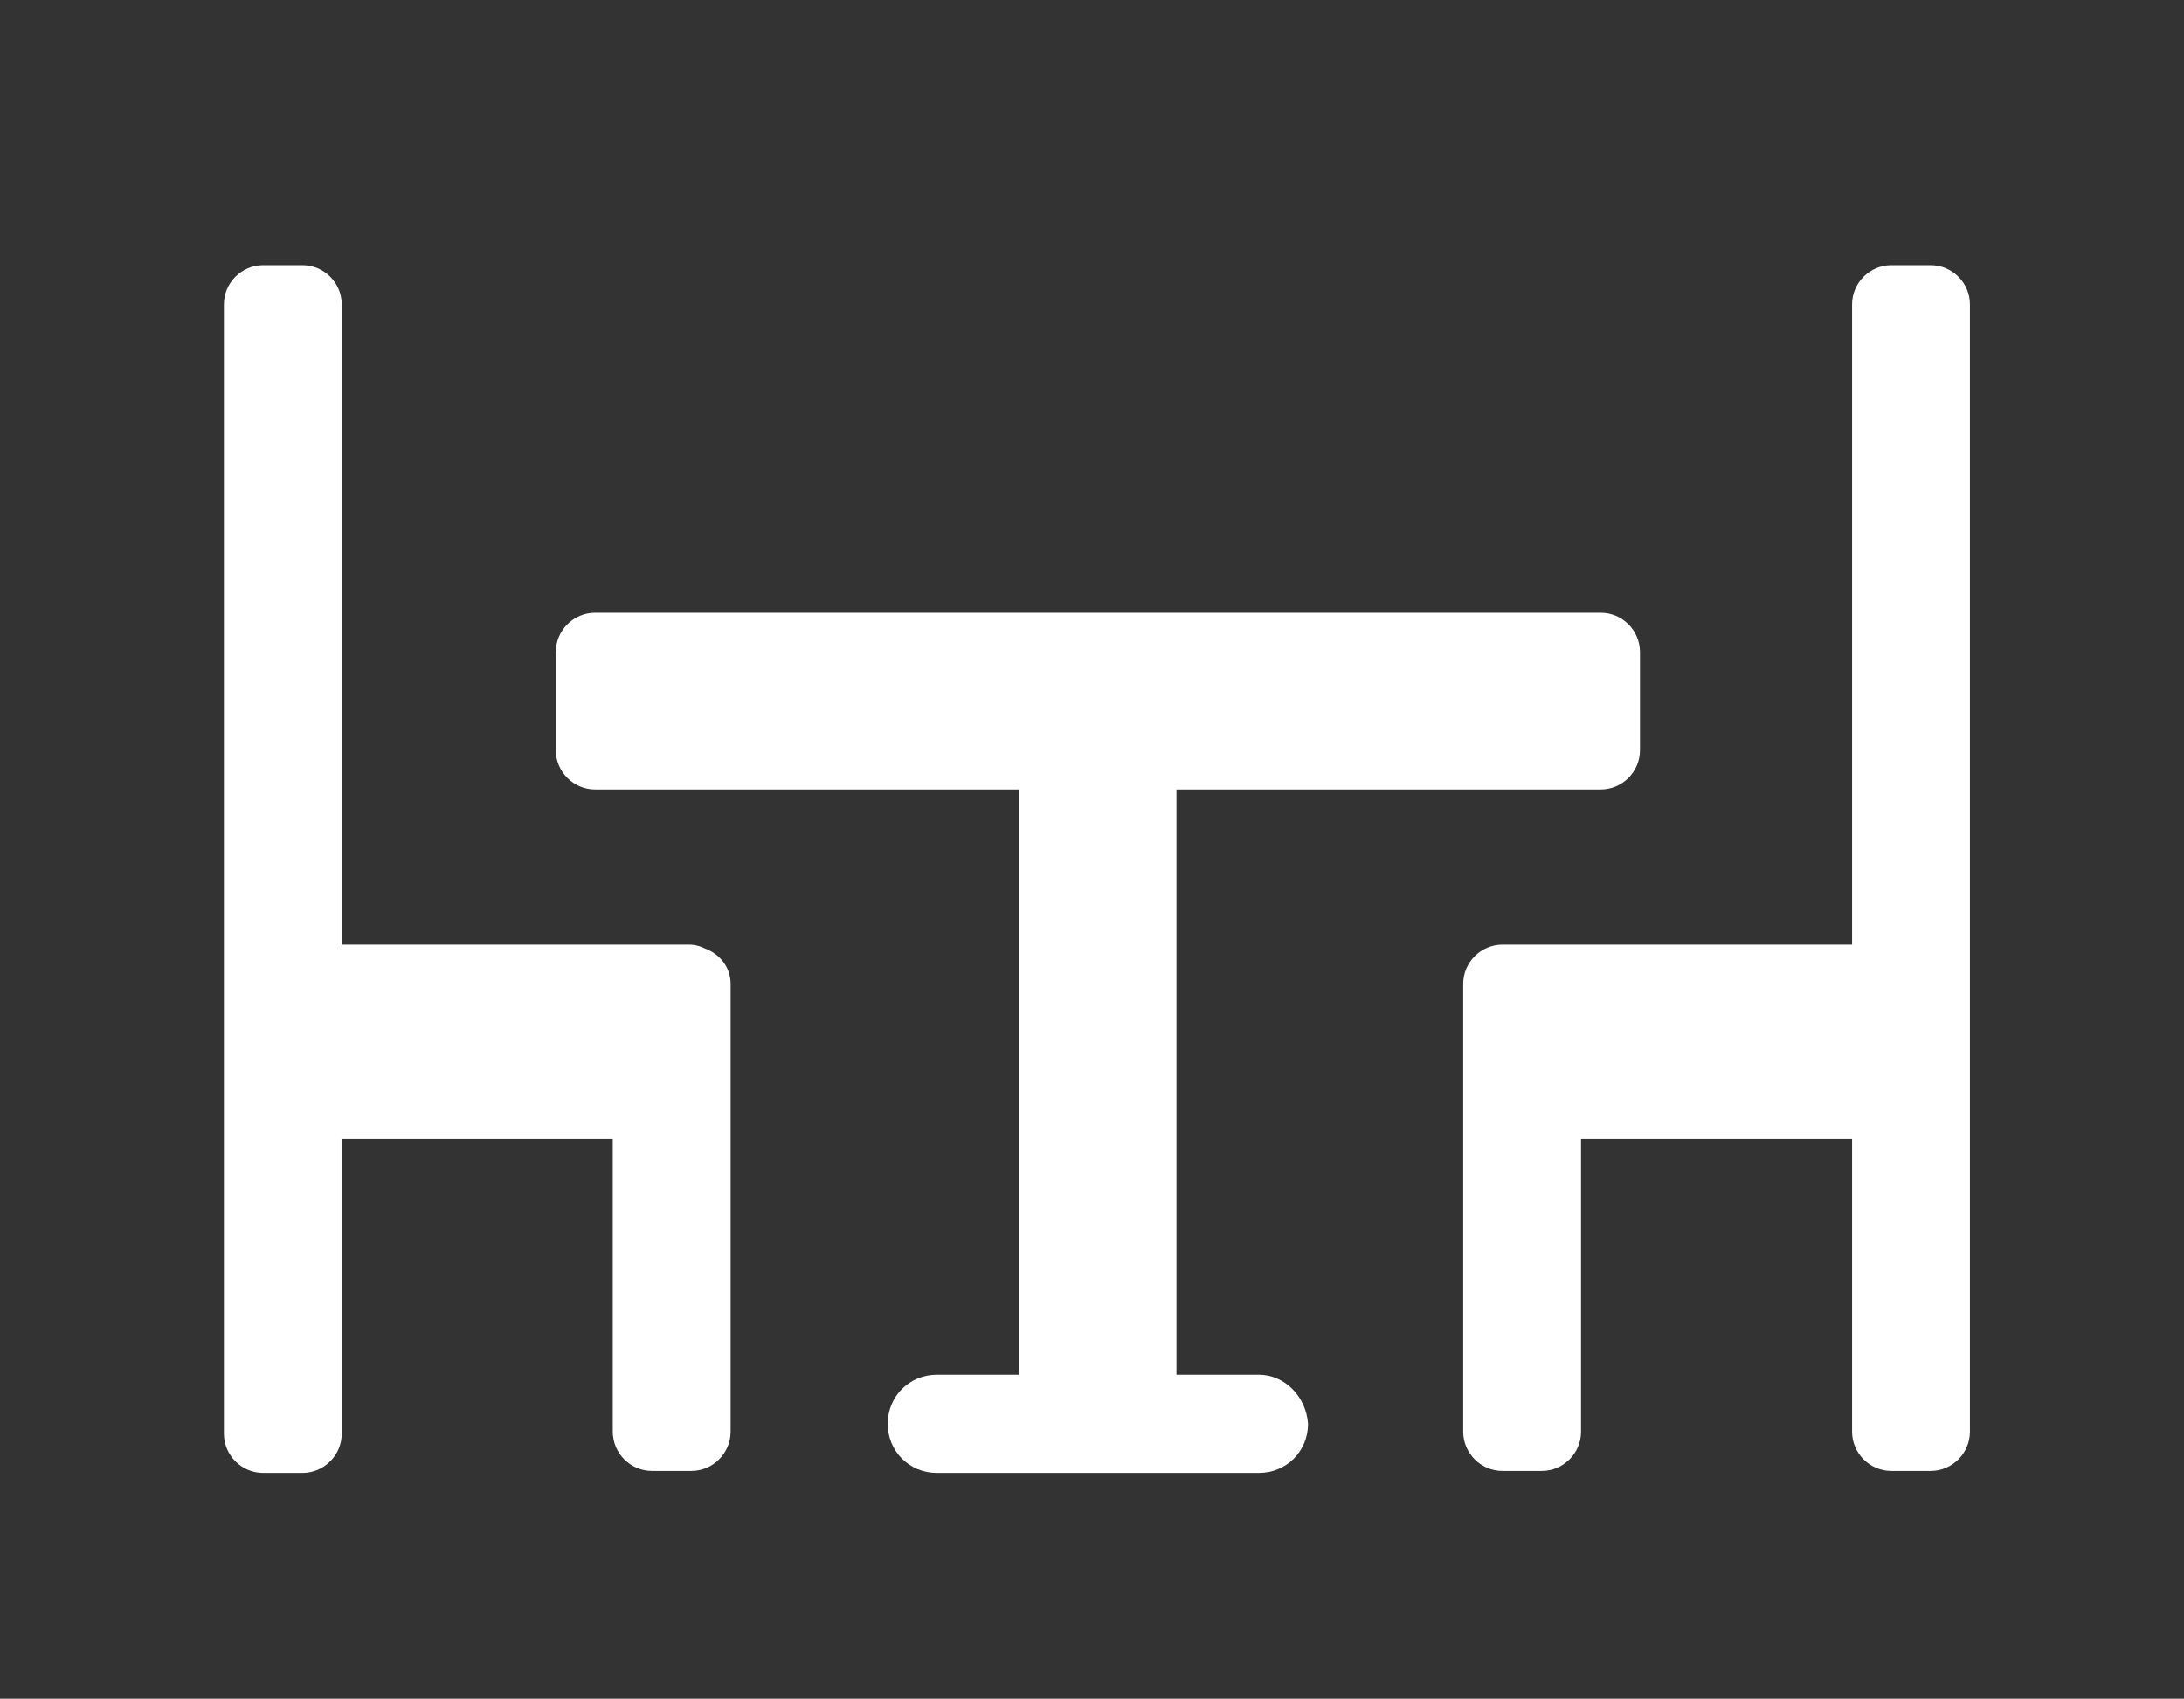 <?xml version="1.0" encoding="utf-8"?>
<!-- Generator: Adobe Illustrator 21.1.0, SVG Export Plug-In . SVG Version: 6.00 Build 0)  -->
<svg version="1.1" id="レイヤー_1" xmlns="http://www.w3.org/2000/svg" xmlns:xlink="http://www.w3.org/1999/xlink" x="0px"
	 y="0px" viewBox="0 0 111.2 86.5" style="enable-background:new 0 0 111.2 86.5;" xml:space="preserve">
<rect x="0" y="0" width="111.2" height="86.5" fill="#333333" stroke="none"/>
<style type="text/css">
	.st0{fill:#FFFFFF;}
</style>
<g>
	<path class="st0" d="M35.9,48.3c-0.2-0.1-0.5-0.2-0.8-0.2H17.4V15.5c0-1.1-0.9-2-2-2h-2c-1.1,0-2,0.9-2,2v57.5c0,1.1,0.9,2,2,2h2
		c1.1,0,2-0.9,2-2V58h13.8v14.9c0,1.1,0.9,2,2,2h2c1.1,0,2-0.9,2-2V50.1C37.2,49.3,36.7,48.6,35.9,48.3z"/>
	<path class="st0" d="M98.3,13.5h-2c-1.1,0-2,0.9-2,2v32.6H76.5c-1.1,0-2,0.9-2,2v22.8c0,1.1,0.9,2,2,2h2c1.1,0,2-0.9,2-2V58h13.8
		v14.9c0,1.1,0.9,2,2,2h2c1.1,0,2-0.9,2-2V15.5C100.3,14.4,99.4,13.5,98.3,13.5z"/>
	<path class="st0" d="M64.1,70h-4.2V40.2h21.6c1.1,0,2-0.9,2-2v-5c0-1.1-0.9-2-2-2H30.3c-1.1,0-2,0.9-2,2v5c0,1.1,0.9,2,2,2h21.6V70
		h-4.2c-1.4,0-2.5,1.1-2.5,2.5c0,1.4,1.1,2.5,2.5,2.5h16.4c1.4,0,2.5-1.1,2.5-2.5C66.5,71.1,65.4,70,64.1,70z"/>
</g>
</svg>
